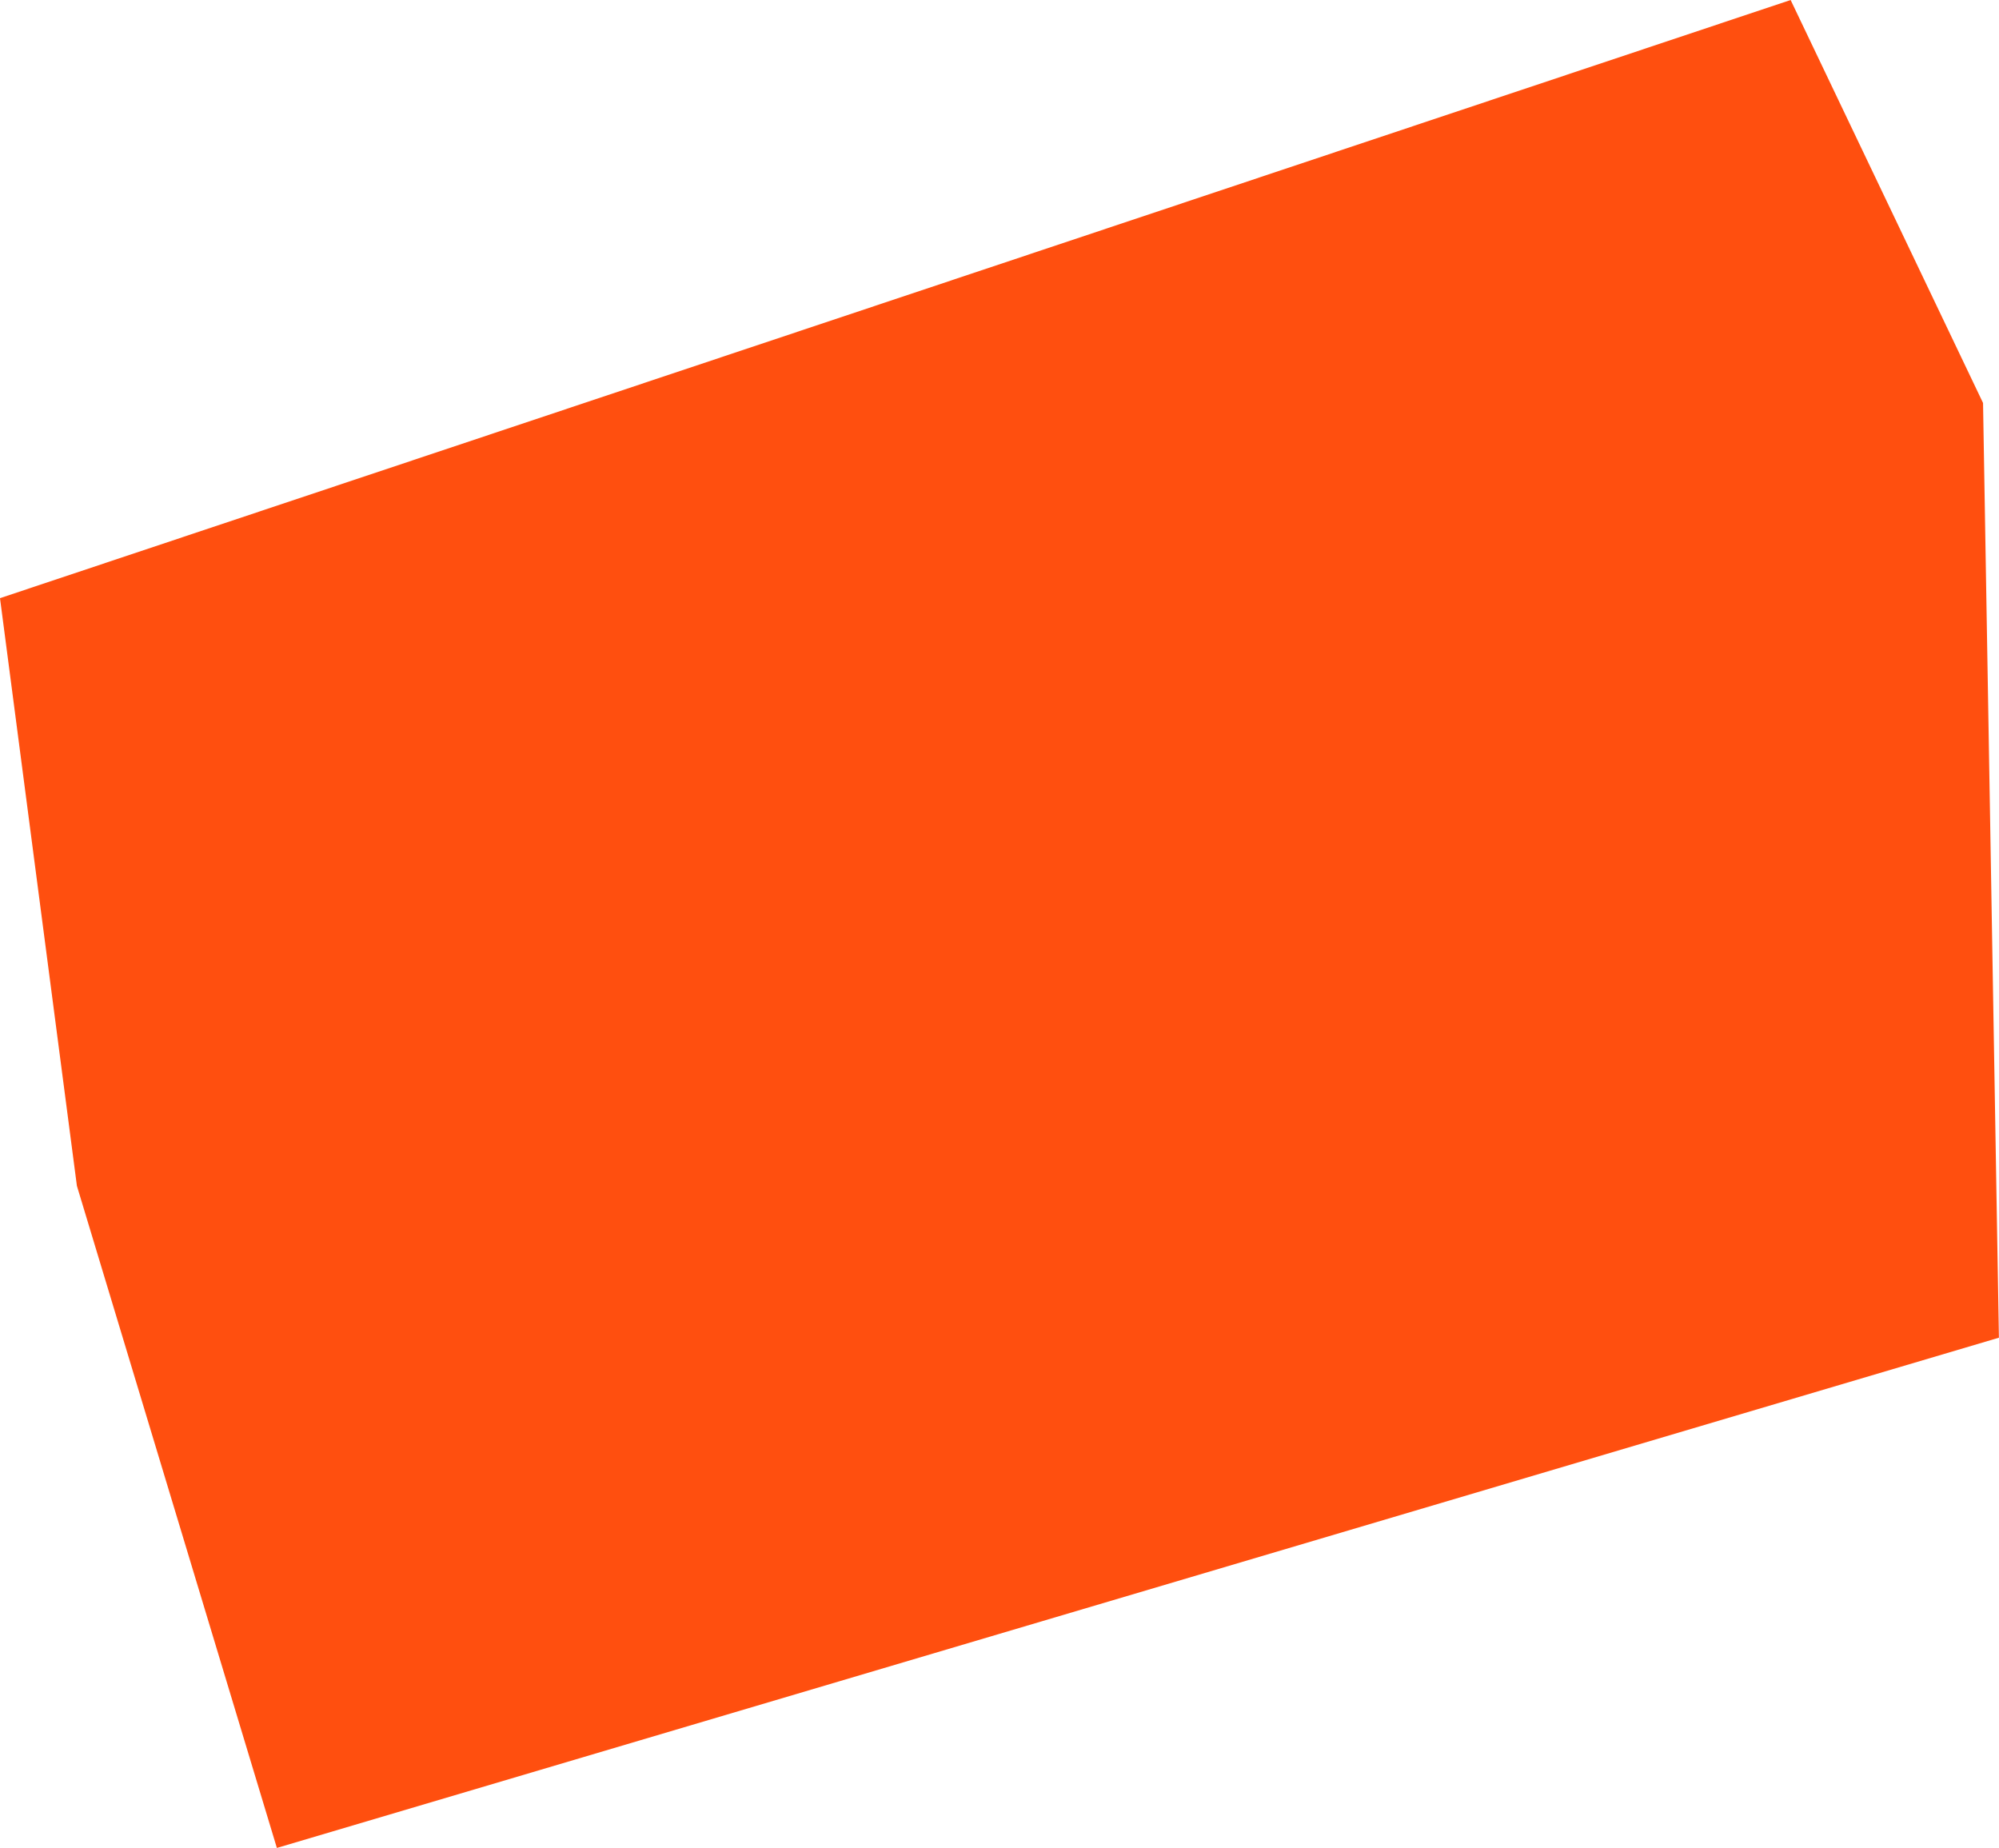 <?xml version="1.0" encoding="UTF-8"?> <svg xmlns="http://www.w3.org/2000/svg" width="714" height="660" viewBox="0 0 714 660" fill="none"> <path d="M27.468 423.542L-0.002 213.637L639.578 0L708.301 143.918L713.967 477.768L98.893 660L27.468 423.542Z" fill="#FF4F0F"></path> </svg> 